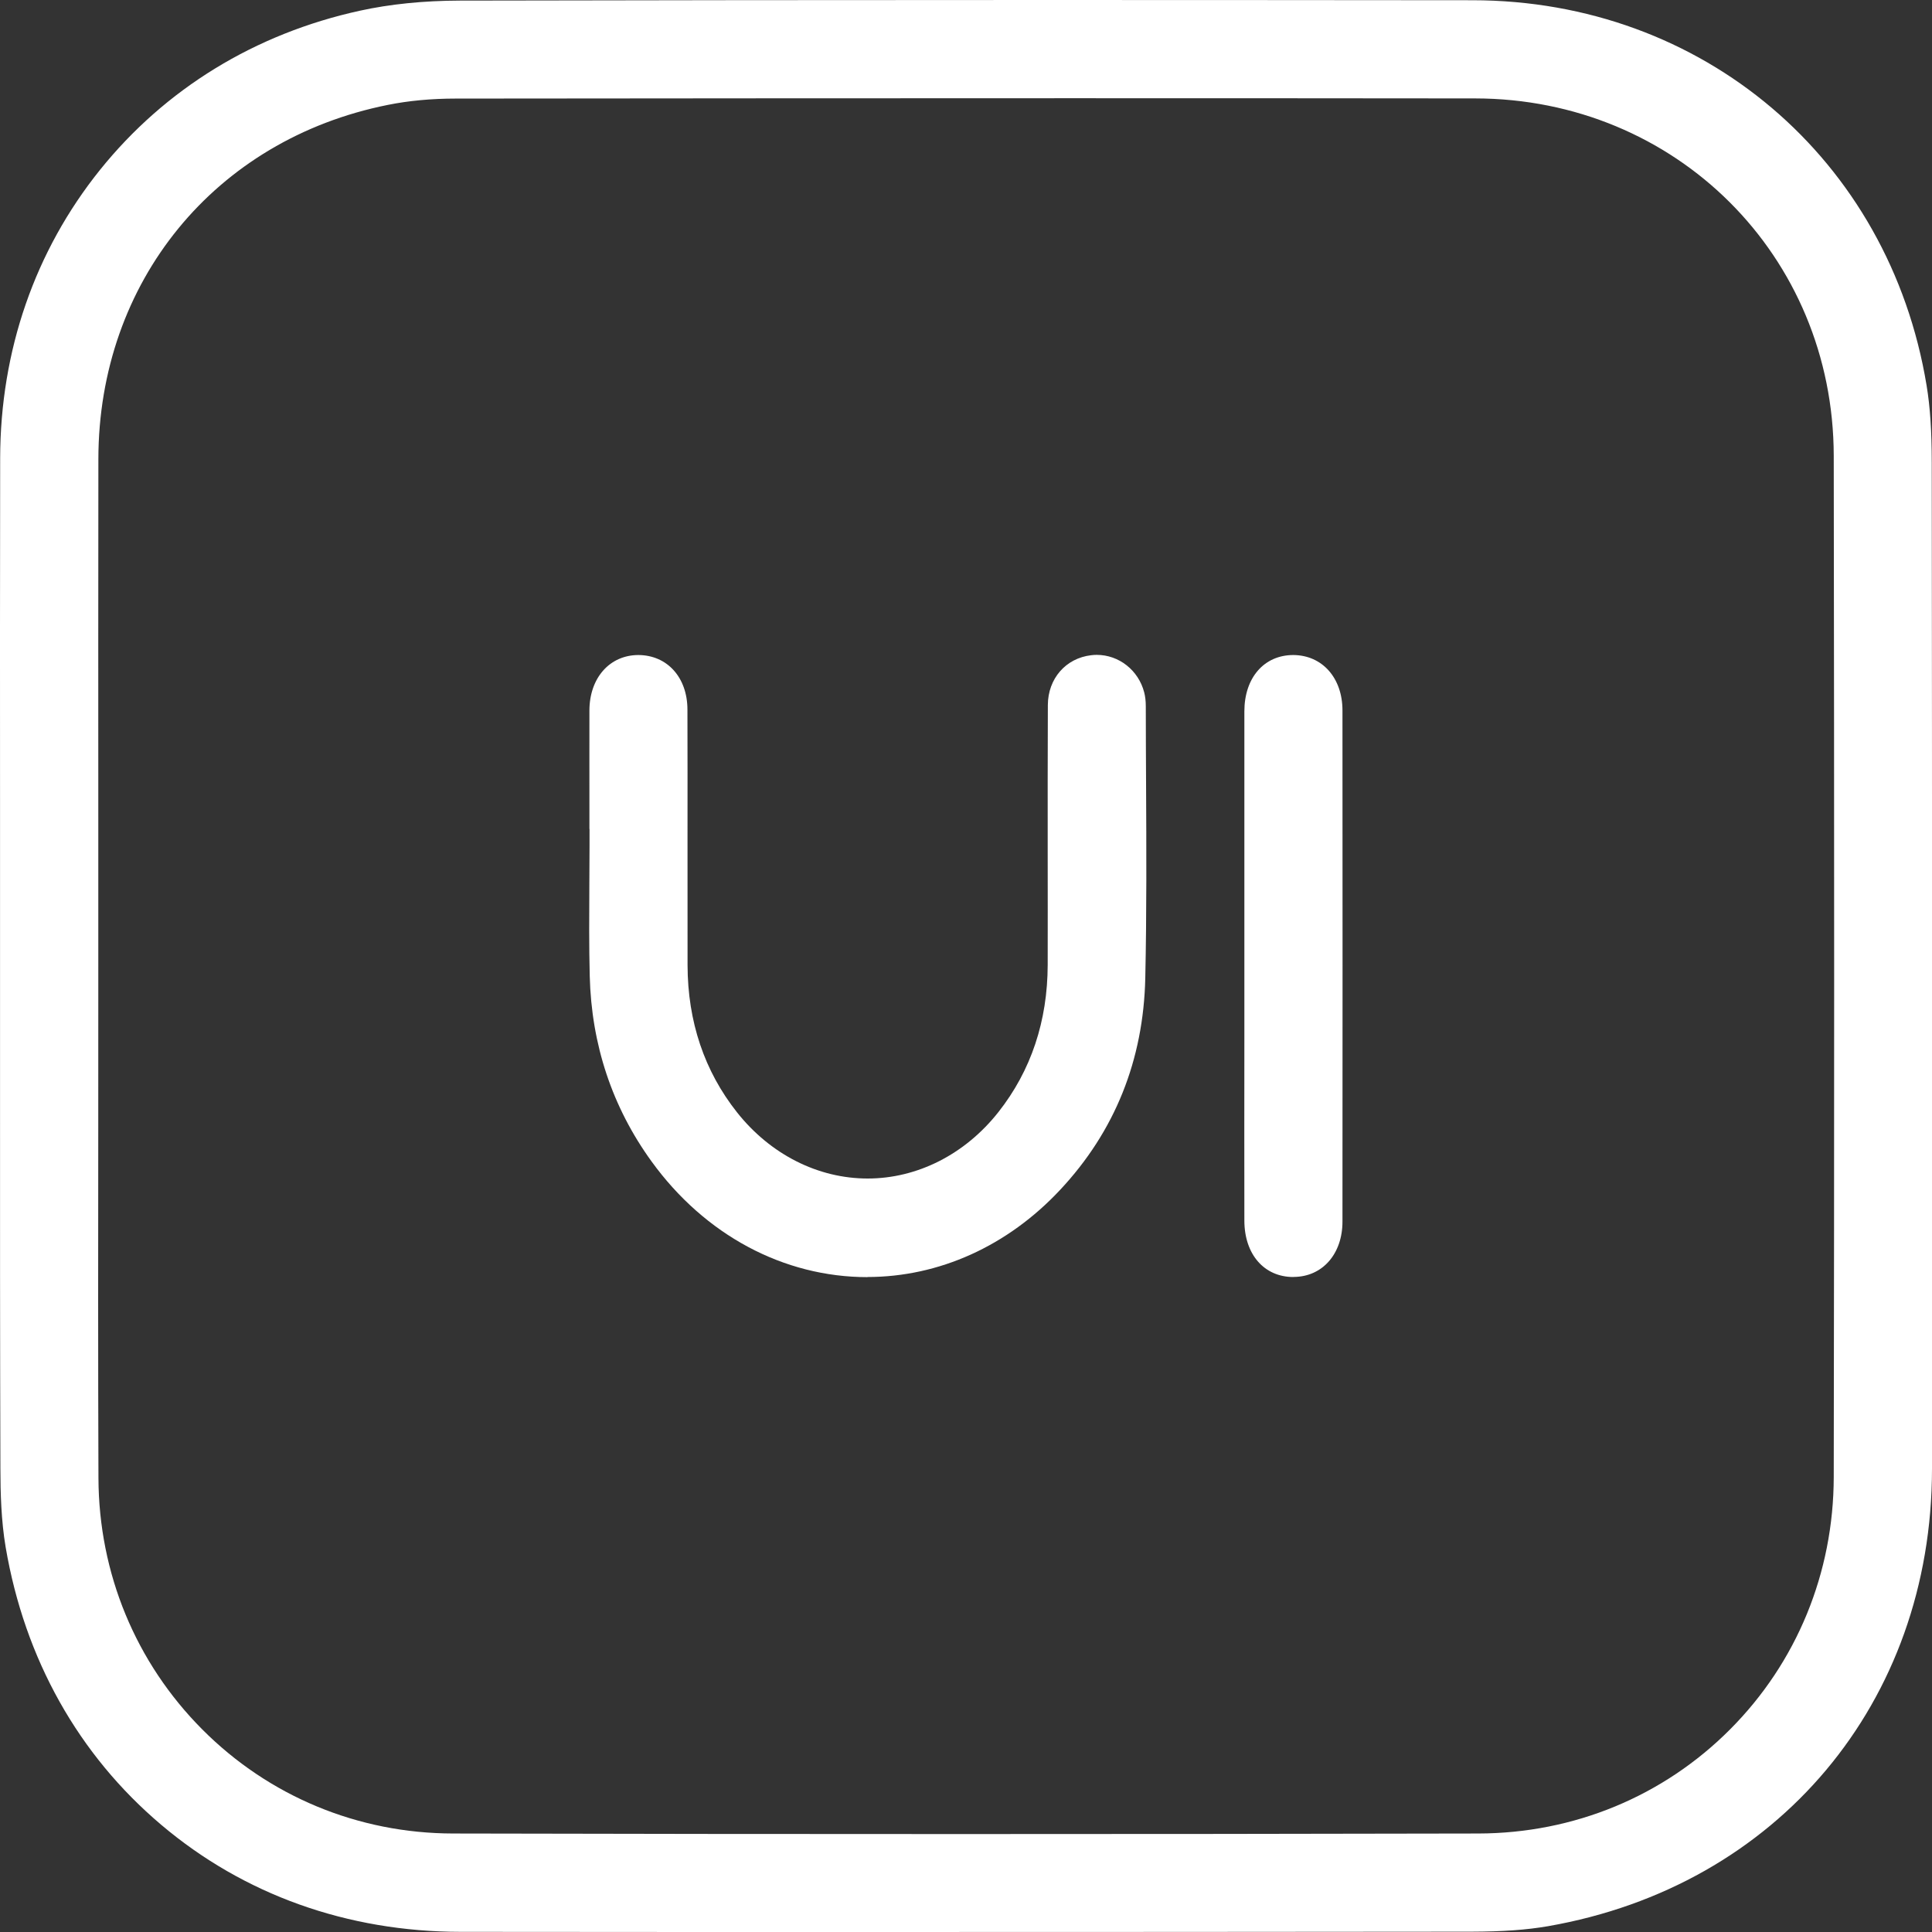 <svg xmlns="http://www.w3.org/2000/svg" width="49" height="49" viewBox="0 0 49 49" fill="none"><rect x="0" y="0" width="49" height="49" fill="#333333" stroke="none"/><g clip-path="url(#clip0_8207_193)"><path d="M21.992 49C18.554 49 15.117 49 11.68 48.996C8.812 48.993 6.186 48.056 4.09 46.282C1.991 44.508 0.627 42.076 0.144 39.244C0.029 38.567 0.011 37.855 0.01 37.246C-0 34.045 -0 30.788 0.001 27.638V24.483C0.001 23.16 0.001 21.837 0.001 20.514C-0 17.598 -0.002 14.582 0.004 11.616C0.01 8.892 0.885 6.365 2.536 4.309C4.191 2.251 6.469 0.854 9.126 0.272C9.891 0.104 10.743 0.018 11.662 0.015C16.214 0.006 21.046 0 26.434 0C30.073 0 33.709 0.003 37.348 0.006C43.181 0.011 47.915 4.029 48.863 9.777C48.953 10.323 48.993 10.924 48.994 11.725C49.004 21.03 49.003 30.256 49 37.255C48.997 43.177 45.084 47.838 39.26 48.853C38.715 48.947 38.116 48.99 37.317 48.992C32.211 48.997 27.102 49 21.996 49H21.992ZM27.105 2.491C21.924 2.491 16.744 2.495 11.563 2.5C10.943 2.5 10.362 2.554 9.834 2.661C5.45 3.539 2.5 7.149 2.495 11.642C2.491 14.669 2.492 17.695 2.493 20.722V24.514C2.493 25.837 2.493 27.161 2.492 28.484C2.489 31.435 2.486 34.487 2.497 37.49C2.506 39.904 3.441 42.166 5.13 43.862C6.82 45.559 9.078 46.497 11.488 46.502C15.669 46.512 20.005 46.516 24.373 46.516H24.383C28.621 46.516 33.032 46.512 37.493 46.502C39.919 46.497 42.187 45.559 43.878 43.862C45.57 42.165 46.504 39.892 46.508 37.462C46.522 29.196 46.522 20.724 46.508 11.563C46.501 6.485 42.505 2.502 37.413 2.496C33.978 2.492 30.543 2.491 27.108 2.491H27.105Z" fill="white"></path><path d="M21.994 48.932C18.556 48.932 15.117 48.932 11.679 48.928C8.828 48.925 6.218 47.993 4.134 46.23C2.048 44.468 0.691 42.049 0.212 39.234C0.097 38.563 0.08 37.853 0.078 37.248C0.069 34.034 0.07 30.783 0.072 27.641V24.484C0.072 23.161 0.072 21.837 0.072 20.514C0.07 17.607 0.069 14.602 0.074 11.617C0.08 8.908 0.951 6.397 2.591 4.354C4.233 2.307 6.499 0.92 9.14 0.339C9.9 0.173 10.747 0.087 11.66 0.086C16.214 0.076 21.046 0.07 26.432 0.07C30.07 0.07 33.707 0.073 37.345 0.076C43.143 0.081 47.85 4.075 48.79 9.789C48.879 10.331 48.919 10.929 48.92 11.726C48.93 21.108 48.929 30.298 48.926 37.256C48.923 43.143 45.033 47.776 39.245 48.786C38.704 48.88 38.108 48.923 37.313 48.923C32.207 48.929 27.1 48.932 21.994 48.932ZM27.105 2.422C21.923 2.422 16.744 2.426 11.563 2.432C10.939 2.432 10.352 2.487 9.819 2.594C5.402 3.479 2.431 7.116 2.425 11.643C2.421 14.672 2.422 17.7 2.424 20.729V24.515C2.424 25.838 2.424 27.161 2.422 28.485V28.518C2.419 31.46 2.417 34.5 2.428 37.491C2.436 39.923 3.378 42.203 5.079 43.911C6.782 45.621 9.058 46.567 11.486 46.573C15.67 46.583 20.007 46.587 24.372 46.587C28.738 46.587 33.028 46.583 37.492 46.573C39.935 46.567 42.221 45.623 43.926 43.911C45.631 42.202 46.572 39.911 46.575 37.463C46.589 29.169 46.589 20.697 46.575 11.564C46.568 6.447 42.542 2.433 37.411 2.428C33.976 2.424 30.541 2.422 27.106 2.422H27.105Z" fill="white"></path><path d="M21.996 48.96C18.558 48.96 15.119 48.96 11.681 48.956C5.888 48.951 1.161 44.956 0.186 39.24C0.071 38.566 0.054 37.856 0.051 37.248C0.041 34.055 0.043 30.808 0.044 27.667V24.483C0.044 23.16 0.044 20.488 0.044 20.488C0.043 17.58 0.041 14.572 0.047 11.616C0.053 8.902 0.925 6.383 2.571 4.335C4.218 2.285 6.489 0.894 9.136 0.313C9.897 0.146 10.748 0.061 11.662 0.058C16.195 0.049 21.027 0.043 26.434 0.043C30.071 0.043 33.709 0.046 37.346 0.049C43.159 0.054 47.877 4.058 48.819 9.785C48.91 10.329 48.95 10.926 48.95 11.726C48.96 20.933 48.957 30.206 48.956 37.257C48.953 43.157 45.053 47.802 39.251 48.814C38.708 48.908 38.112 48.951 37.315 48.953C32.208 48.958 27.102 48.961 21.995 48.961L21.996 48.96ZM27.106 2.45C21.925 2.45 16.745 2.455 11.564 2.46C10.942 2.46 10.358 2.516 9.827 2.621C5.422 3.503 2.46 7.129 2.454 11.643C2.45 14.633 2.452 17.623 2.453 20.613V24.515C2.453 25.838 2.453 27.163 2.452 28.485C2.449 31.435 2.446 34.485 2.457 37.491C2.466 39.917 3.404 42.19 5.101 43.892C6.799 45.598 9.067 46.54 11.488 46.545C15.669 46.555 20.005 46.559 24.374 46.559C28.744 46.559 33.029 46.555 37.493 46.545C39.93 46.54 42.209 45.598 43.907 43.892C45.606 42.188 46.545 39.904 46.549 37.464C46.563 29.212 46.563 20.741 46.549 11.564C46.542 6.462 42.529 2.461 37.413 2.456C33.978 2.452 30.543 2.45 27.108 2.45H27.106Z" fill="white"></path><path d="M21.995 48.888C18.557 48.888 15.119 48.888 11.68 48.883C5.921 48.879 1.222 44.907 0.253 39.224C0.139 38.556 0.121 37.849 0.12 37.246C0.11 34.057 0.111 30.815 0.113 27.68V24.482C0.113 23.159 0.113 20.46 0.113 20.46C0.111 17.56 0.11 14.561 0.115 11.613C0.121 8.914 0.988 6.412 2.624 4.375C4.261 2.339 6.518 0.955 9.15 0.378C9.906 0.212 10.752 0.127 11.662 0.125C16.208 0.115 21.04 0.109 26.434 0.109C30.072 0.109 33.709 0.112 37.347 0.115C43.124 0.12 47.815 4.1 48.752 9.793C48.841 10.333 48.881 10.928 48.882 11.723C48.892 20.919 48.889 30.198 48.888 37.254C48.885 43.12 45.009 47.736 39.24 48.743C38.702 48.838 38.108 48.879 37.315 48.881C32.209 48.886 27.103 48.889 21.996 48.889L21.995 48.888ZM27.105 2.378C21.924 2.378 16.744 2.382 11.563 2.388C10.937 2.388 10.347 2.443 9.812 2.55C5.374 3.439 2.39 7.092 2.384 11.64C2.38 14.586 2.381 17.533 2.383 20.478V24.512C2.383 25.835 2.383 27.16 2.383 28.483C2.38 31.431 2.377 34.479 2.388 37.49C2.397 39.933 3.344 42.223 5.052 43.94C6.764 45.658 9.049 46.608 11.489 46.613C15.668 46.623 20.003 46.627 24.375 46.627C28.746 46.627 33.03 46.623 37.494 46.613C39.949 46.608 42.244 45.659 43.958 43.94C45.67 42.221 46.615 39.921 46.619 37.462C46.633 29.226 46.633 20.754 46.619 11.563C46.612 6.422 42.568 2.391 37.413 2.385C33.978 2.381 30.543 2.38 27.108 2.38L27.105 2.378Z" fill="white"></path><path d="M22.001 32.391C19.872 32.391 17.876 31.322 16.526 29.458C15.528 28.081 15 26.497 14.957 24.753C14.938 23.995 14.943 23.221 14.947 22.474C14.95 22.13 14.952 21.786 14.952 21.441V21.025H14.949V20.398C14.949 19.605 14.947 18.81 14.949 18.017C14.952 17.195 15.46 16.618 16.184 16.613C16.922 16.613 17.434 17.182 17.435 17.995C17.438 19.07 17.438 20.144 17.437 21.22C17.437 22.308 17.437 23.395 17.438 24.483C17.442 25.91 17.864 27.165 18.693 28.212C19.538 29.279 20.746 29.89 22.006 29.89C23.267 29.89 24.48 29.275 25.325 28.201C26.149 27.154 26.569 25.898 26.572 24.47C26.574 23.535 26.573 22.599 26.572 21.664C26.572 20.423 26.57 19.14 26.576 17.88C26.579 17.211 27.031 16.693 27.674 16.618C27.721 16.612 27.768 16.609 27.816 16.609C28.379 16.609 28.874 16.999 29.019 17.558C29.046 17.659 29.06 17.78 29.06 17.914C29.06 18.565 29.064 19.214 29.067 19.864C29.075 21.485 29.083 23.162 29.047 24.807C29.001 26.888 28.275 28.695 26.888 30.177C25.555 31.603 23.817 32.388 21.997 32.388L22.001 32.391Z" fill="white"></path><path d="M22.002 32.321C19.895 32.321 17.92 31.263 16.583 29.416C15.595 28.05 15.072 26.48 15.027 24.749C15.008 23.992 15.014 23.22 15.018 22.474C15.021 22.13 15.022 21.784 15.022 21.441V20.955H15.019V20.355C15.019 19.575 15.018 18.796 15.019 18.017C15.022 17.223 15.491 16.687 16.187 16.683C16.88 16.683 17.366 17.222 17.368 17.996C17.371 19.07 17.371 20.145 17.37 21.221V21.287C17.37 22.352 17.37 23.418 17.371 24.483C17.375 25.927 17.802 27.195 18.642 28.255C19.5 29.338 20.727 29.959 22.009 29.959C23.29 29.959 24.524 29.334 25.381 28.244C26.215 27.184 26.639 25.914 26.643 24.471C26.646 23.536 26.645 22.6 26.643 21.665C26.643 20.427 26.642 19.147 26.648 17.881C26.65 17.258 27.087 16.756 27.683 16.688C27.728 16.683 27.772 16.68 27.817 16.68C28.348 16.68 28.815 17.049 28.954 17.577C28.979 17.673 28.991 17.788 28.991 17.915C28.991 18.566 28.995 19.216 28.998 19.865C29.006 21.486 29.015 23.161 28.979 24.806C28.933 26.87 28.213 28.661 26.839 30.131C25.52 31.543 23.8 32.32 21.999 32.32L22.002 32.321Z" fill="white"></path><path d="M22.003 32.35C19.886 32.35 17.905 31.288 16.562 29.434C15.571 28.064 15.045 26.489 15.002 24.751C14.983 23.994 14.988 23.221 14.992 22.474C14.995 22.129 14.996 21.785 14.996 21.441V20.983H14.994V20.398C14.994 19.605 14.992 18.81 14.994 18.017C14.996 17.22 15.487 16.659 16.188 16.655C16.896 16.655 17.396 17.206 17.397 17.995C17.4 19.07 17.4 20.146 17.398 21.22C17.398 22.308 17.398 23.395 17.4 24.482C17.404 25.919 17.828 27.182 18.663 28.237C19.516 29.314 20.735 29.932 22.008 29.932C23.281 29.932 24.507 29.311 25.36 28.228C26.189 27.172 26.612 25.909 26.616 24.471C26.619 23.536 26.618 22.6 26.616 21.666C26.616 20.497 26.615 19.172 26.621 17.881C26.623 17.244 27.07 16.731 27.682 16.661C27.727 16.655 27.773 16.652 27.817 16.652C28.361 16.652 28.84 17.029 28.981 17.57C29.007 17.669 29.02 17.785 29.02 17.916C29.02 18.566 29.024 19.215 29.027 19.866C29.035 21.487 29.044 23.163 29.007 24.808C28.962 26.878 28.239 28.677 26.859 30.152C25.535 31.57 23.808 32.35 21.998 32.35H22.003Z" fill="white"></path><path d="M22.001 32.281C19.908 32.281 17.945 31.228 16.616 29.393C15.633 28.035 15.111 26.473 15.069 24.749C15.049 23.992 15.055 23.221 15.059 22.474C15.062 22.125 15.063 21.783 15.063 21.44V20.913H15.06V20.398C15.06 19.603 15.059 18.81 15.06 18.017C15.063 17.259 15.526 16.728 16.186 16.724C16.855 16.724 17.323 17.247 17.326 17.996C17.329 19.07 17.329 20.145 17.328 21.221C17.328 22.309 17.328 23.396 17.329 24.484C17.333 25.938 17.763 27.215 18.608 28.281C19.474 29.374 20.713 30.002 22.007 30.002C23.3 30.002 24.547 29.371 25.413 28.272C26.253 27.204 26.68 25.925 26.683 24.472C26.686 23.537 26.684 22.601 26.683 21.666C26.683 20.564 26.682 19.192 26.687 17.882C26.69 17.28 27.11 16.796 27.687 16.73C27.73 16.724 27.773 16.723 27.816 16.723C28.329 16.723 28.78 17.079 28.913 17.588C28.936 17.681 28.949 17.791 28.949 17.917C28.949 18.566 28.953 19.215 28.956 19.865C28.964 21.488 28.973 23.164 28.936 24.808C28.891 26.86 28.175 28.643 26.808 30.105C25.496 31.508 23.787 32.281 21.997 32.281H22.001Z" fill="white"></path><path d="M32.803 32.388C32.061 32.388 31.562 31.814 31.56 30.959C31.557 29.427 31.559 27.895 31.56 26.362V22.619C31.56 21.094 31.56 19.569 31.56 18.043C31.56 17.187 32.061 16.613 32.803 16.613C33.539 16.619 34.047 17.196 34.048 18.015C34.051 22.317 34.051 26.681 34.048 30.983C34.048 31.802 33.541 32.381 32.815 32.386H32.804L32.803 32.388Z" fill="white"></path><path d="M32.804 32.316C32.103 32.316 31.632 31.769 31.631 30.956C31.628 29.424 31.629 27.892 31.631 26.359V22.616C31.631 21.091 31.631 19.566 31.631 18.04C31.631 17.226 32.103 16.68 32.804 16.68C33.505 16.685 33.978 17.221 33.98 18.012C33.983 22.314 33.983 26.677 33.98 30.98C33.98 31.772 33.512 32.307 32.816 32.314H32.804V32.316Z" fill="white"></path><path d="M32.804 32.347C32.087 32.347 31.605 31.79 31.603 30.961C31.6 29.428 31.602 27.896 31.603 26.364V22.621C31.603 21.095 31.603 19.57 31.603 18.044C31.603 17.214 32.087 16.656 32.804 16.656H32.818C33.517 16.662 34.007 17.221 34.008 18.017C34.011 22.318 34.011 26.683 34.008 30.984C34.008 31.793 33.529 32.339 32.818 32.346H32.806L32.804 32.347Z" fill="white"></path><path d="M32.803 32.275C32.128 32.275 31.673 31.745 31.672 30.958C31.669 29.425 31.67 27.893 31.672 26.361V22.618C31.672 21.092 31.672 19.567 31.672 18.041C31.672 17.252 32.128 16.723 32.803 16.723H32.817C33.474 16.728 33.936 17.259 33.938 18.014C33.94 22.316 33.94 26.678 33.938 30.981C33.938 31.748 33.487 32.267 32.816 32.274H32.803V32.275Z" fill="white"></path></g><defs><clipPath id="clip0_8207_193"><rect width="49" height="49" fill="white"></rect></clipPath></defs></svg>